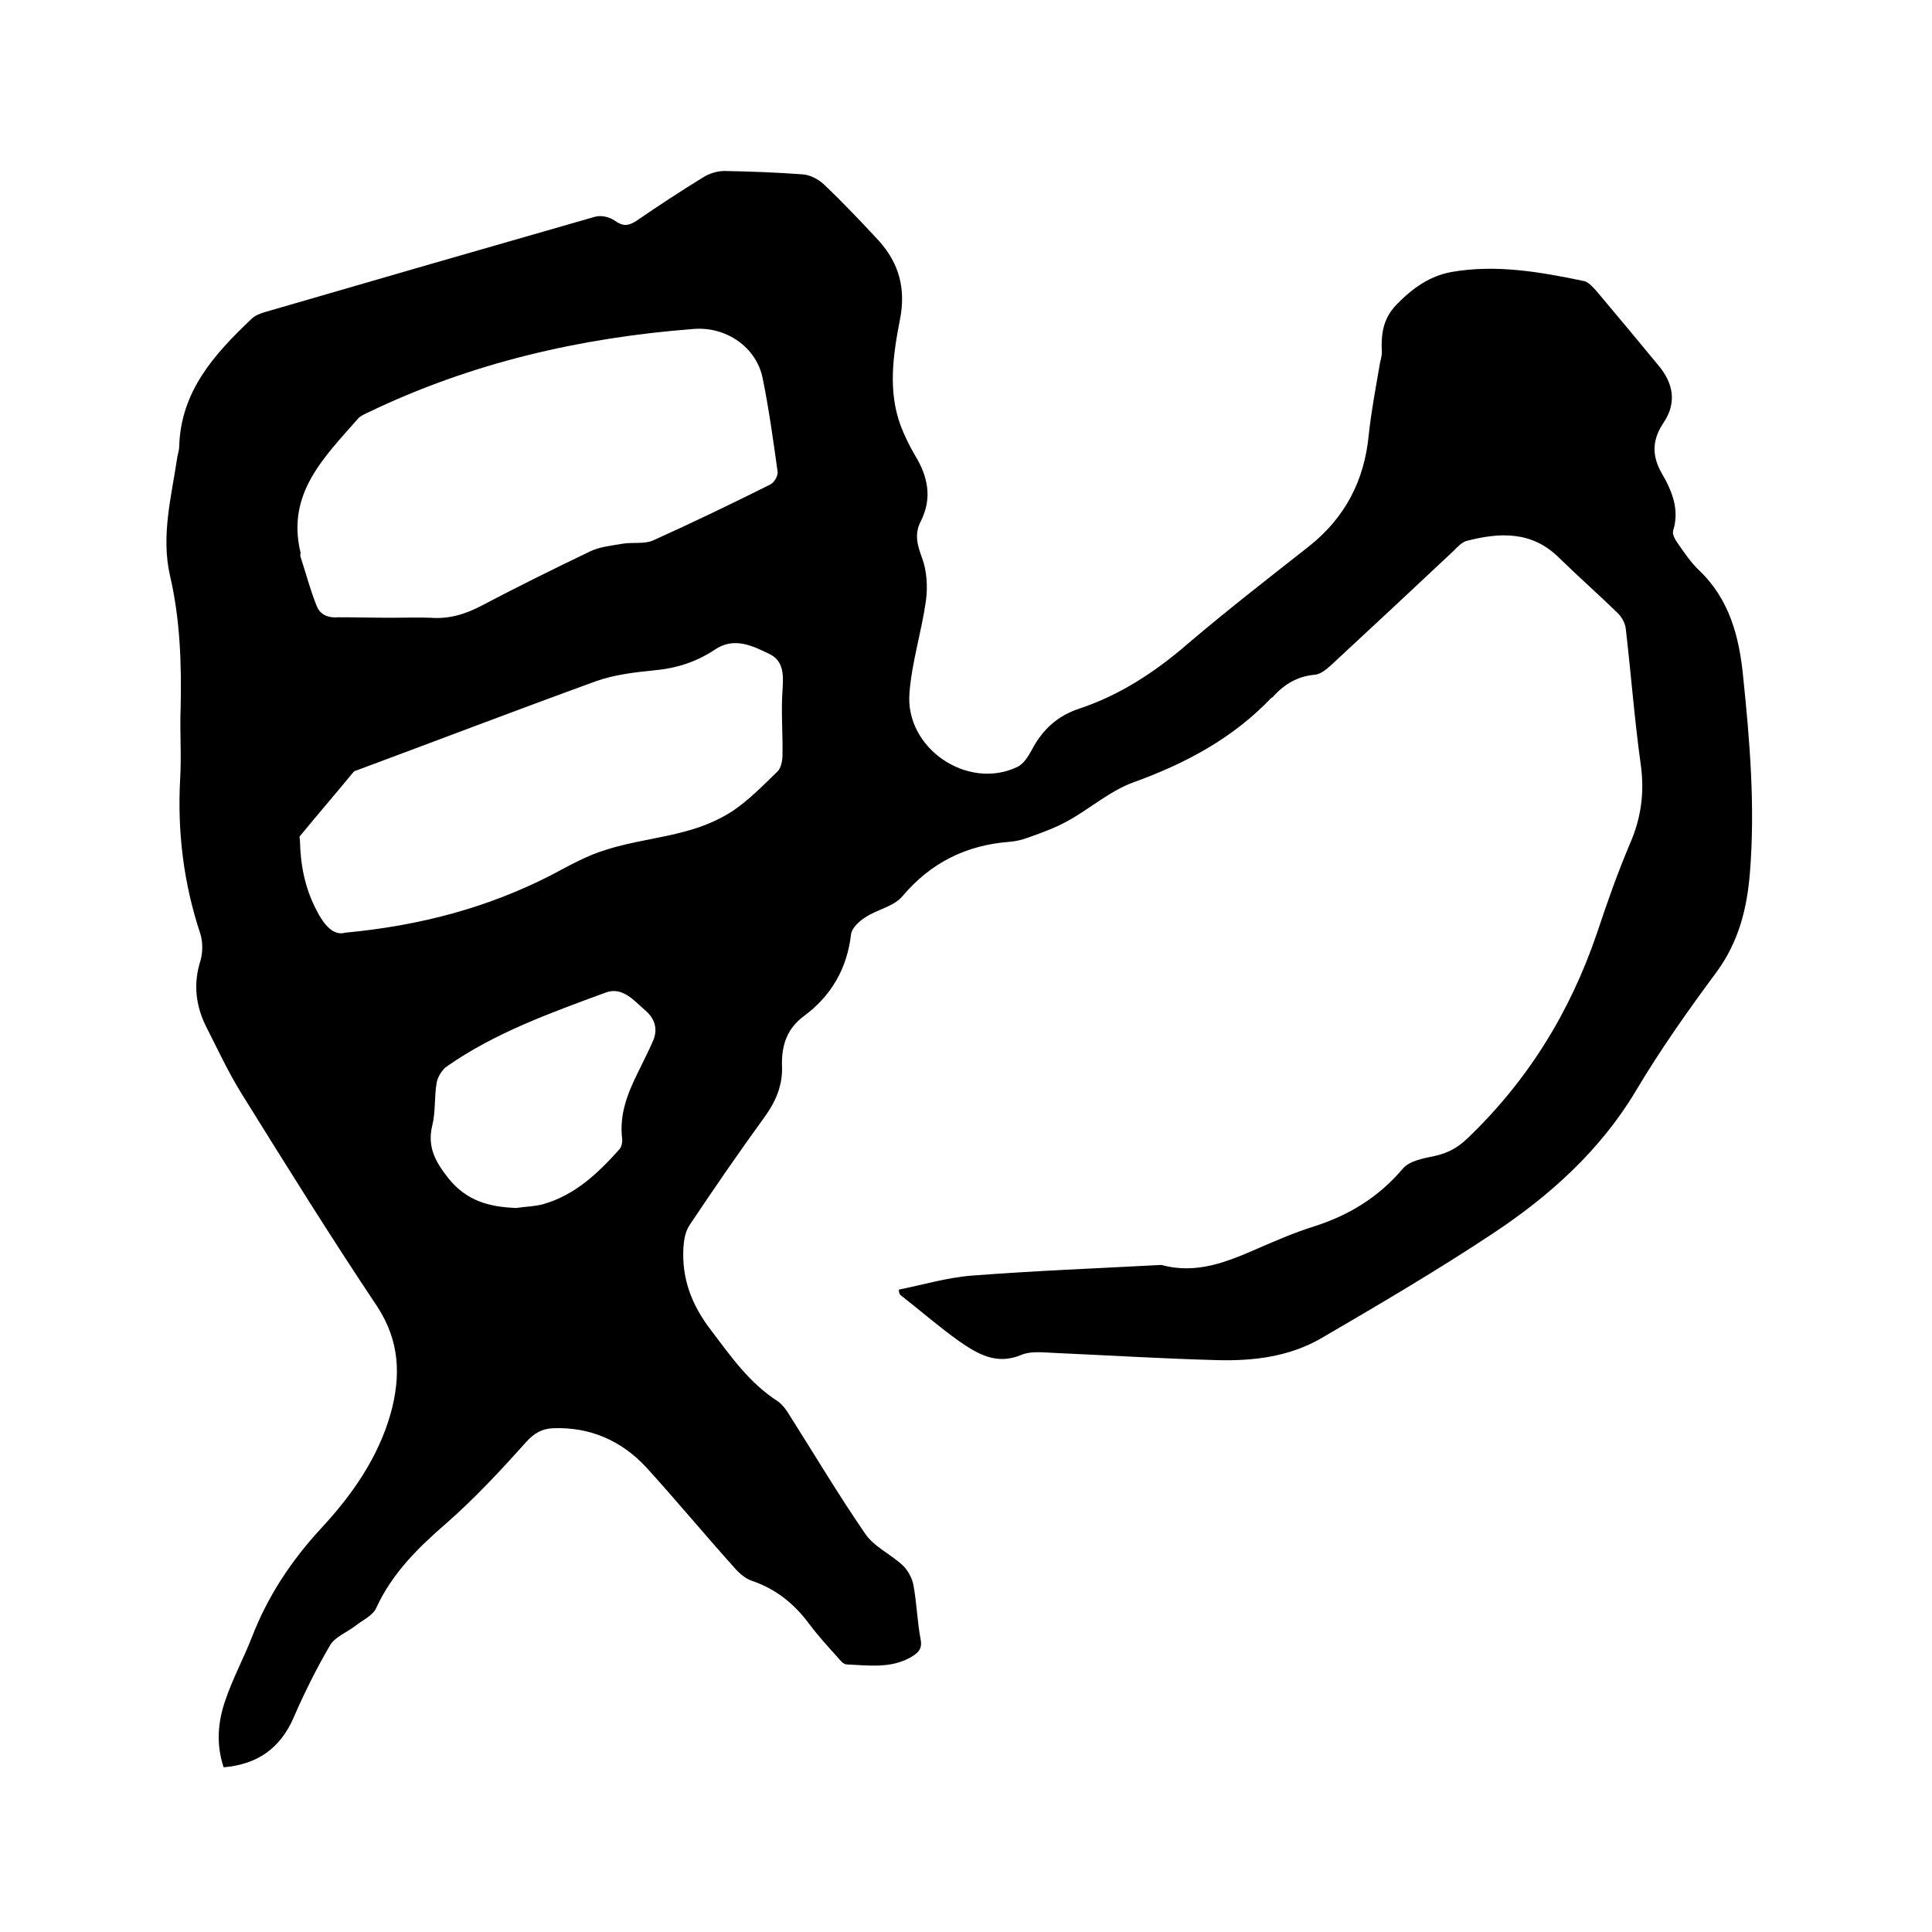 <svg enable-background="new 0 0 400 400" viewBox="0 0 400 400" xmlns="http://www.w3.org/2000/svg"><path d="m186.1 267c5-1 10-2.5 15.1-2.9 13-1 26-1.5 39-2.2h.3c7.3 2 13.7-.7 20.1-3.5 3.7-1.6 7.4-3.2 11.2-4.4 7.3-2.3 13.5-6 18.6-12 1.4-1.7 4.4-2.2 6.8-2.7 2.6-.6 4.6-1.7 6.5-3.5 12.5-11.9 21.3-26.1 26.9-42.5 2.1-6.3 4.3-12.6 6.9-18.7 2.3-5.3 3-10.6 2.2-16.3-1.3-9.3-2-18.7-3.1-28.1-.1-1.1-.8-2.4-1.6-3.2-4-3.9-8.2-7.6-12.2-11.5-5.6-5.6-12.3-5.3-19.2-3.5-1 .3-1.9 1.3-2.7 2.1-8.4 7.9-16.9 15.8-25.3 23.6-1 .9-2.2 1.9-3.4 2-3.5.3-6.2 1.9-8.5 4.4-.1.2-.3.3-.5.4-8 8.4-17.8 13.6-28.6 17.5-4.9 1.8-9 5.5-13.6 8-2.5 1.4-5.3 2.4-8.1 3.4-1.3.5-2.7.8-4 .9-8.9.7-16.2 4.3-22.1 11.3-1.8 2.1-5.2 2.7-7.6 4.3-1.3.8-2.8 2.2-3 3.5-.8 7.1-4.1 12.8-9.8 17-3.5 2.6-4.6 6.1-4.5 10.2.2 4.1-1.3 7.5-3.7 10.8-5.3 7.3-10.4 14.7-15.4 22.2-.9 1.3-1.2 3.1-1.3 4.6-.4 6.5 1.7 12 5.7 17.2 4.1 5.4 7.9 10.9 13.8 14.7 1 .7 1.8 1.8 2.4 2.8 5.2 8.2 10.2 16.6 15.7 24.6 1.8 2.7 5.2 4.2 7.7 6.5 1.1 1 2 2.6 2.3 4.1.7 3.7.8 7.6 1.5 11.3.4 2-.5 2.8-2 3.7-4.2 2.4-8.8 1.7-13.3 1.5-.7 0-1.4-.9-1.9-1.5-2-2.2-4-4.4-5.8-6.8-3.1-4.2-6.9-7.3-11.9-9-1.5-.5-2.9-1.8-3.9-3-6.1-6.8-11.9-13.8-18-20.5-5.1-5.5-11.6-8.4-19.3-8.1-2.3.1-3.9 1-5.6 2.9-5.2 5.8-10.6 11.6-16.4 16.7-5.9 5.1-11.3 10.4-14.6 17.6-.7 1.6-2.8 2.5-4.3 3.7-1.8 1.4-4.3 2.3-5.3 4.1-2.8 4.8-5.3 9.8-7.5 14.9-2.8 6.4-7.5 9.7-14.5 10.3-1.6-4.8-1.2-9.5.4-14 1.5-4.4 3.7-8.5 5.4-12.8 3.3-8.6 8.2-16 14.5-22.8s11.7-14.5 14.3-23.7c2.1-7.7 1.9-14.9-2.8-22.1-9.7-14.5-18.9-29.3-28.1-44.1-2.8-4.5-5-9.3-7.4-14-2.1-4.3-2.6-8.8-1.1-13.5.5-1.7.5-3.8 0-5.5-3.5-10.5-4.8-21.2-4.2-32.2.3-4.9-.1-9.7.1-14.6.2-9.2-.1-18.4-2.2-27.4-1.9-8.3.3-16.4 1.5-24.5.1-.7.4-1.5.4-2.2.3-11.5 7.3-19.2 15-26.5.7-.7 1.8-1.1 2.8-1.4 22.7-6.6 45.5-13.2 68.2-19.7 1.3-.4 3.1 0 4.2.8 1.7 1.2 2.8 1.1 4.5 0 4.5-3.1 9.1-6.1 13.8-9 1.3-.8 2.9-1.3 4.4-1.3 5.4.1 10.8.3 16.2.7 1.5.1 3.2 1 4.3 2 4 3.8 7.8 7.8 11.5 11.8 4.2 4.7 5.6 10 4.3 16.4-1.4 7.2-2.5 14.7.2 21.9.8 2.1 1.8 4.1 2.9 6 2.7 4.4 3.7 8.9 1.2 13.8-1.3 2.6-.7 4.8.3 7.5s1.2 6 .8 8.9c-.9 6.4-2.9 12.6-3.4 19-1 11.5 12 20.3 22.3 15.4 1.3-.6 2.3-2.2 3-3.5 2.2-4.2 5.3-7.1 9.9-8.6 8.4-2.8 15.7-7.6 22.4-13.4 8.1-6.9 16.6-13.5 25-20.1 7.6-6 11.6-13.7 12.5-23.3.5-4.7 1.4-9.4 2.2-14.1.1-.9.5-1.9.5-2.8-.2-3.7.2-7 3-9.9 3.3-3.4 6.9-6 11.5-6.8 9.2-1.6 18.3 0 27.4 1.9.9.2 1.7 1.2 2.4 1.9 4.4 5.2 8.7 10.4 13 15.6 3 3.6 3.8 7.6 1.1 11.7-2.4 3.5-2.6 6.8-.5 10.5 2.1 3.6 3.8 7.5 2.4 12-.2.7.4 1.8.9 2.5 1.4 2 2.8 4.1 4.5 5.7 6.3 6 8.3 13.8 9.1 22 1.4 13.5 2.5 27 1.4 40.6-.6 7.4-2.3 14.2-6.8 20.4-6 8.1-11.8 16.3-16.9 24.9-7.4 12.3-17.8 21.6-29.4 29.3s-23.7 14.8-35.7 21.8c-6.6 3.8-14 4.7-21.5 4.5-11.3-.3-22.6-1-33.9-1.5-2.2-.1-4.7-.4-6.6.4-5.2 2.2-9.1-.2-12.9-2.8-4.2-3-8.1-6.4-12.2-9.6-.3-.4-.3-.8-.3-1.1zm-104.9-139.1c2.6 0 5.3-.1 7.9 0 3.8.3 7.2-.7 10.6-2.5 7.4-3.9 14.9-7.6 22.4-11.2 2-1 4.4-1.2 6.6-1.6s4.6.1 6.5-.7c8.2-3.7 16.3-7.6 24.3-11.6.8-.4 1.6-1.8 1.5-2.6-.9-6.5-1.8-13-3.1-19.4s-7.5-10.7-14.2-10.2c-23.5 1.8-46.1 7-67.5 17.3-.8.4-1.6.7-2.1 1.3-6.9 7.9-14.8 15.4-11.9 27.6.1.3-.1.7 0 .9 1.1 3.4 2 6.8 3.3 10.1.7 1.9 2.3 2.7 4.6 2.5 3.7 0 7.4.1 11.1.1zm-9.7 65.2c15.9-1.5 29.6-5.3 42.4-11.8 3.8-2 7.6-4.2 11.7-5.4 5.3-1.7 11-2.3 16.4-3.8 3.4-.9 6.8-2.3 9.7-4.2 3.4-2.3 6.3-5.3 9.3-8.2.7-.7 1-2.2 1-3.3.1-4.4-.3-8.9 0-13.3.2-3.1.4-6.2-2.7-7.7-3.5-1.7-7.3-3.6-11.3-.9-3.9 2.6-8.1 3.9-12.7 4.3-4 .4-8.1.9-11.8 2.2-16.8 6.1-33.5 12.5-50.2 18.7-3.7 4.5-7.5 8.9-11.2 13.4-.2.2 0 .6 0 .9.1 5 1 9.8 3.4 14.4 1.6 3.2 3.6 5.4 6 4.7zm35.4 57c1.9-.3 3.8-.3 5.6-.8 6.6-1.9 11.3-6.4 15.7-11.3.5-.5.7-1.6.6-2.3-.6-5.1 1.2-9.5 3.4-13.9 1-2.1 2.1-4.2 3-6.3 1.1-2.5.3-4.7-1.6-6.3-2.3-2-4.7-5-8.2-3.7-11.4 4.2-22.9 8.3-32.9 15.3-1 .7-1.9 2.2-2.1 3.4-.5 2.9-.2 6-.9 8.8-1.1 4.5.7 7.6 3.3 10.9 3.8 4.8 8.6 6 14.1 6.2z"/></svg>
